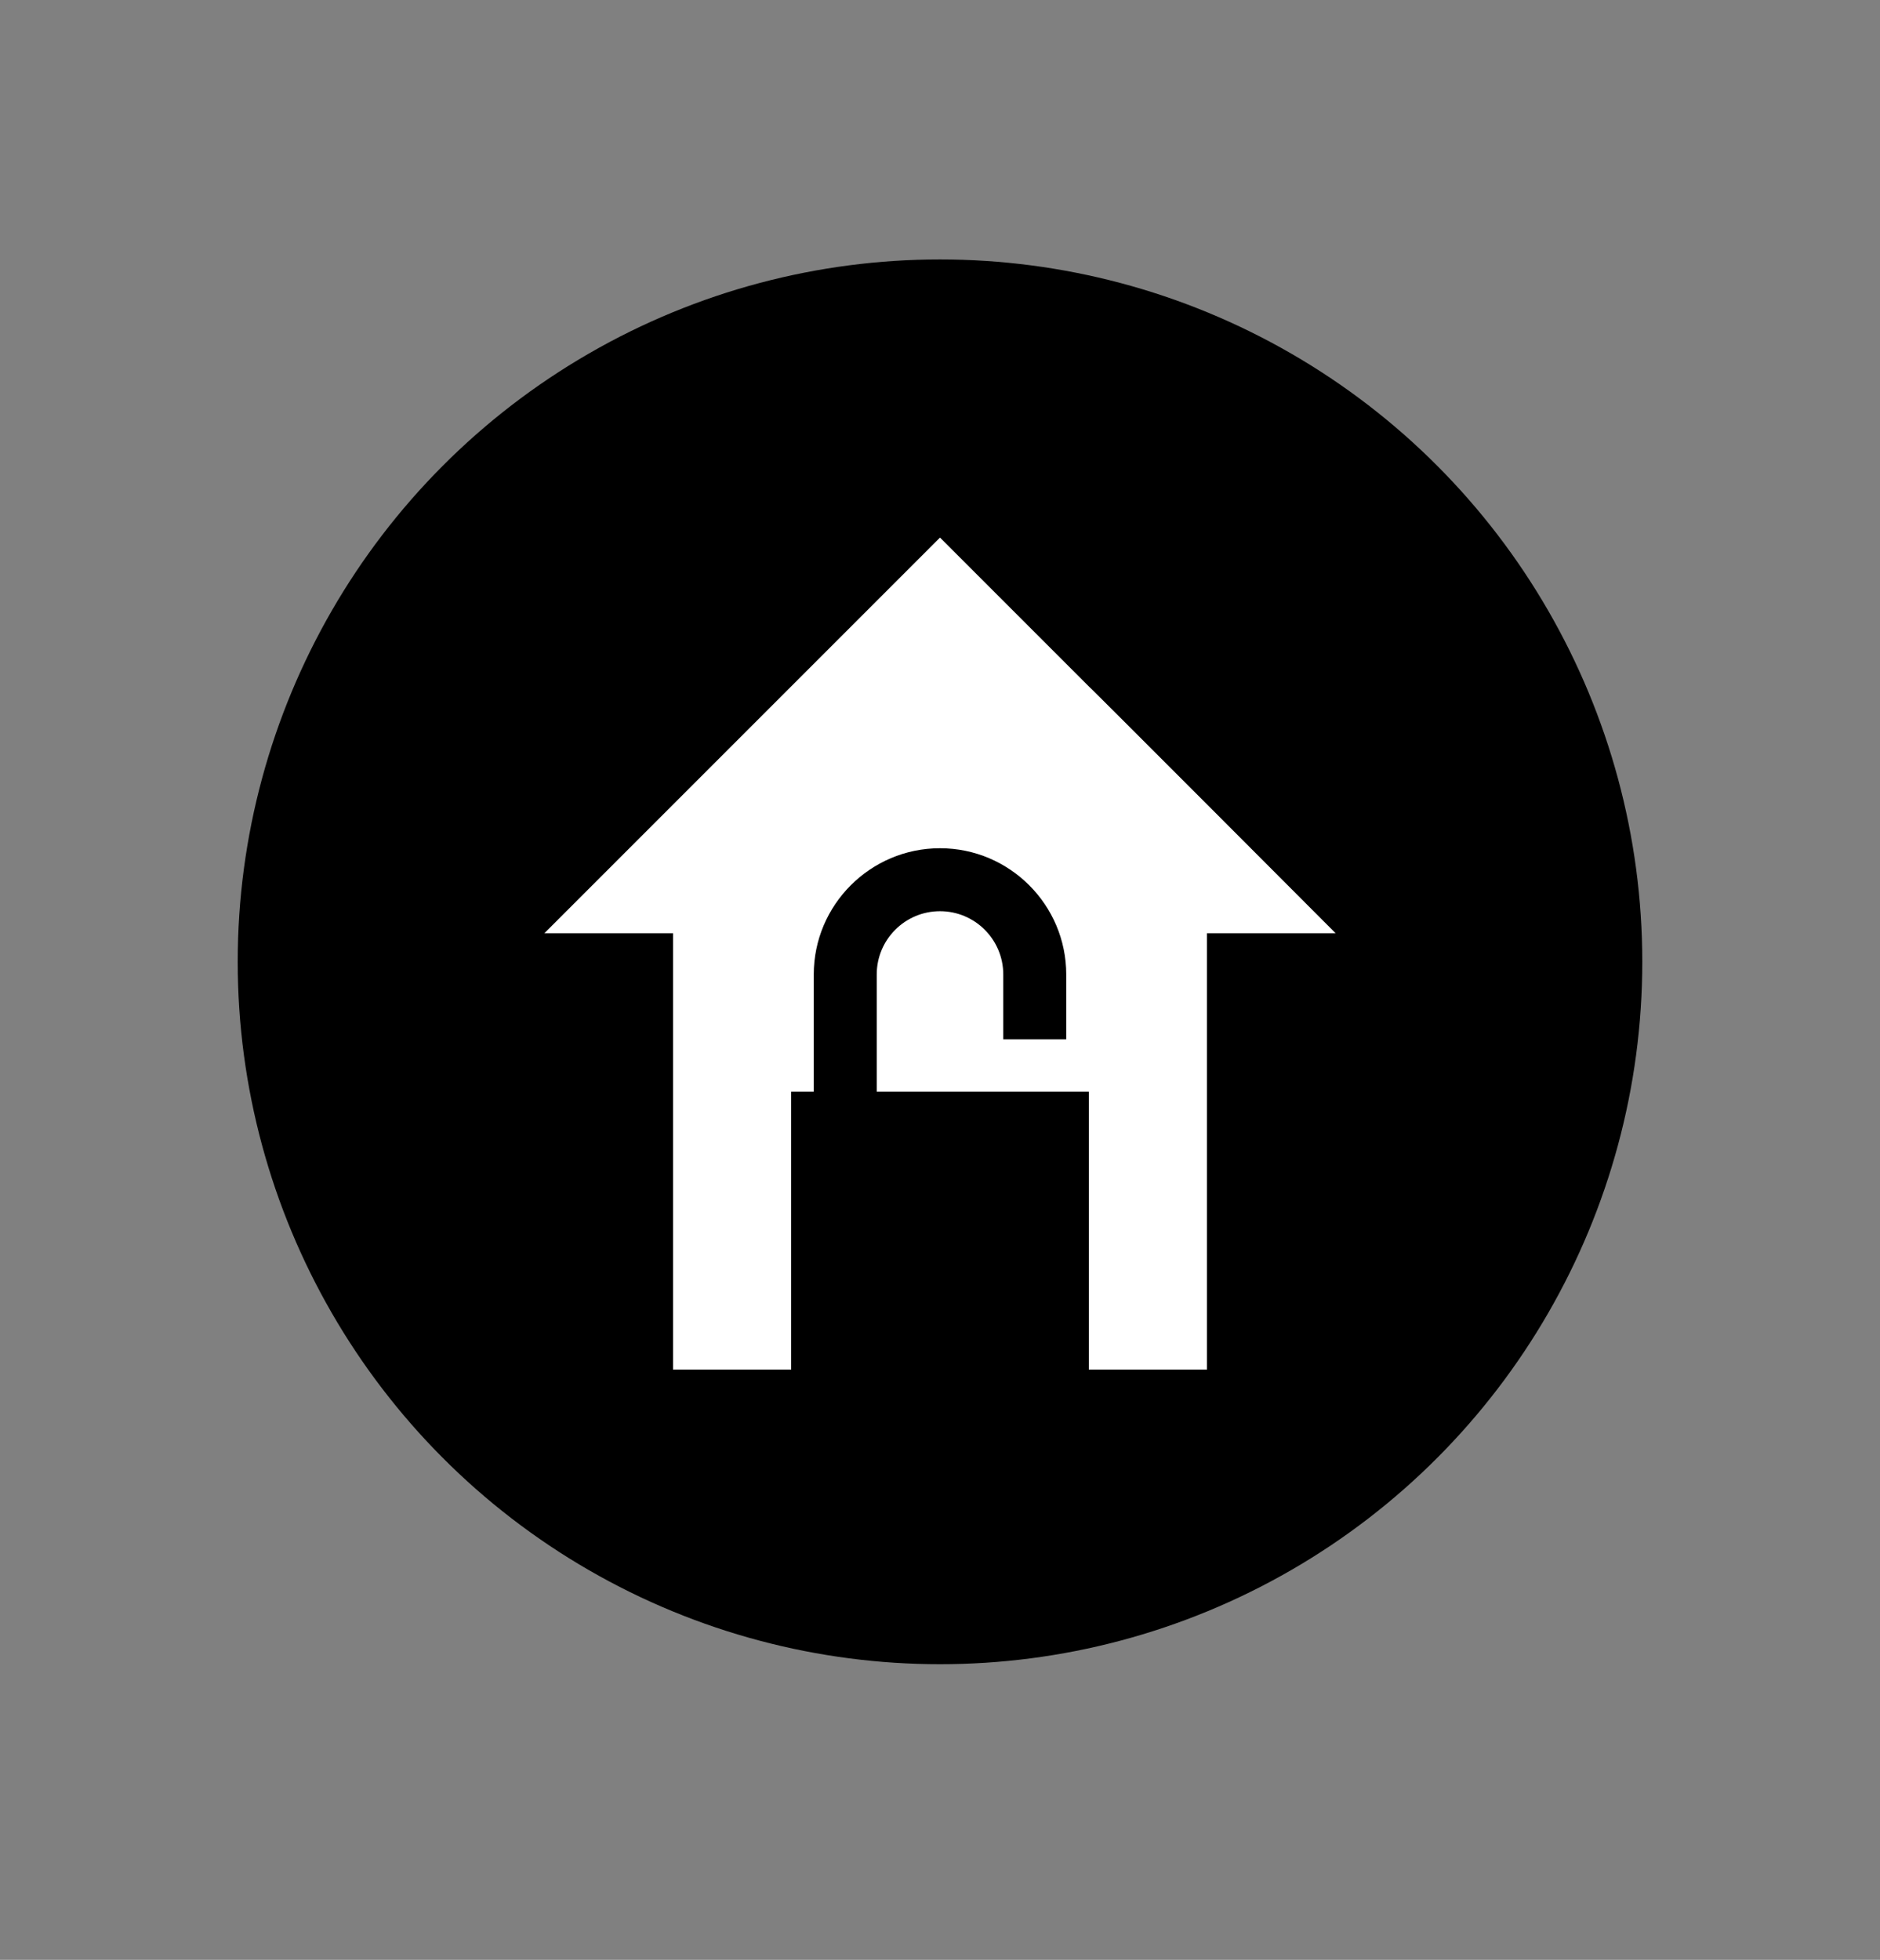 <?xml version="1.0" encoding="utf-8"?>
<!-- Generator: Adobe Illustrator 25.1.0, SVG Export Plug-In . SVG Version: 6.00 Build 0)  -->
<svg version="1.1" xmlns="http://www.w3.org/2000/svg" xmlns:xlink="http://www.w3.org/1999/xlink" x="0px" y="0px"
	 viewBox="0 0 62.4 65.04" style="enable-background:new 0 0 62.4 65.04;" xml:space="preserve">
<rect x="0" y="0" width="62.4" height="65.04" fill="#808080" stroke="none"/>
<style type="text/css">
	.st0{display:none;}
	.st1{fill:#FFFFFF;stroke:#000000;stroke-width:0.5;}
	.st2{fill:#181613;}
	.st3{fill:#FFFFFF;}
	.st4{clip-path:url(#SVGID_2_);}
</style>
<g id="Layer_1" class="st0">
</g>
<g id="GUIDES">
	<circle cx="31.2" cy="31.92" r="23.31"/>
	<path class="st3" d="M36.15,22.79l-4.95-4.95L18.07,30.97h4.27v14.48h3.92v-9.22h0.75v-3.89c0-2.31,1.88-4.19,4.19-4.19
		s4.19,1.88,4.19,4.19v2.15H33.3v-2.15c0-1.16-0.94-2.1-2.1-2.1s-2.1,0.94-2.1,2.1v3.89h7.04v9.22h3.92v-4.94v-5.18v-4.36h4.27
		C44.33,30.97,36.14,22.76,36.15,22.79z"/>
</g>
</svg>
